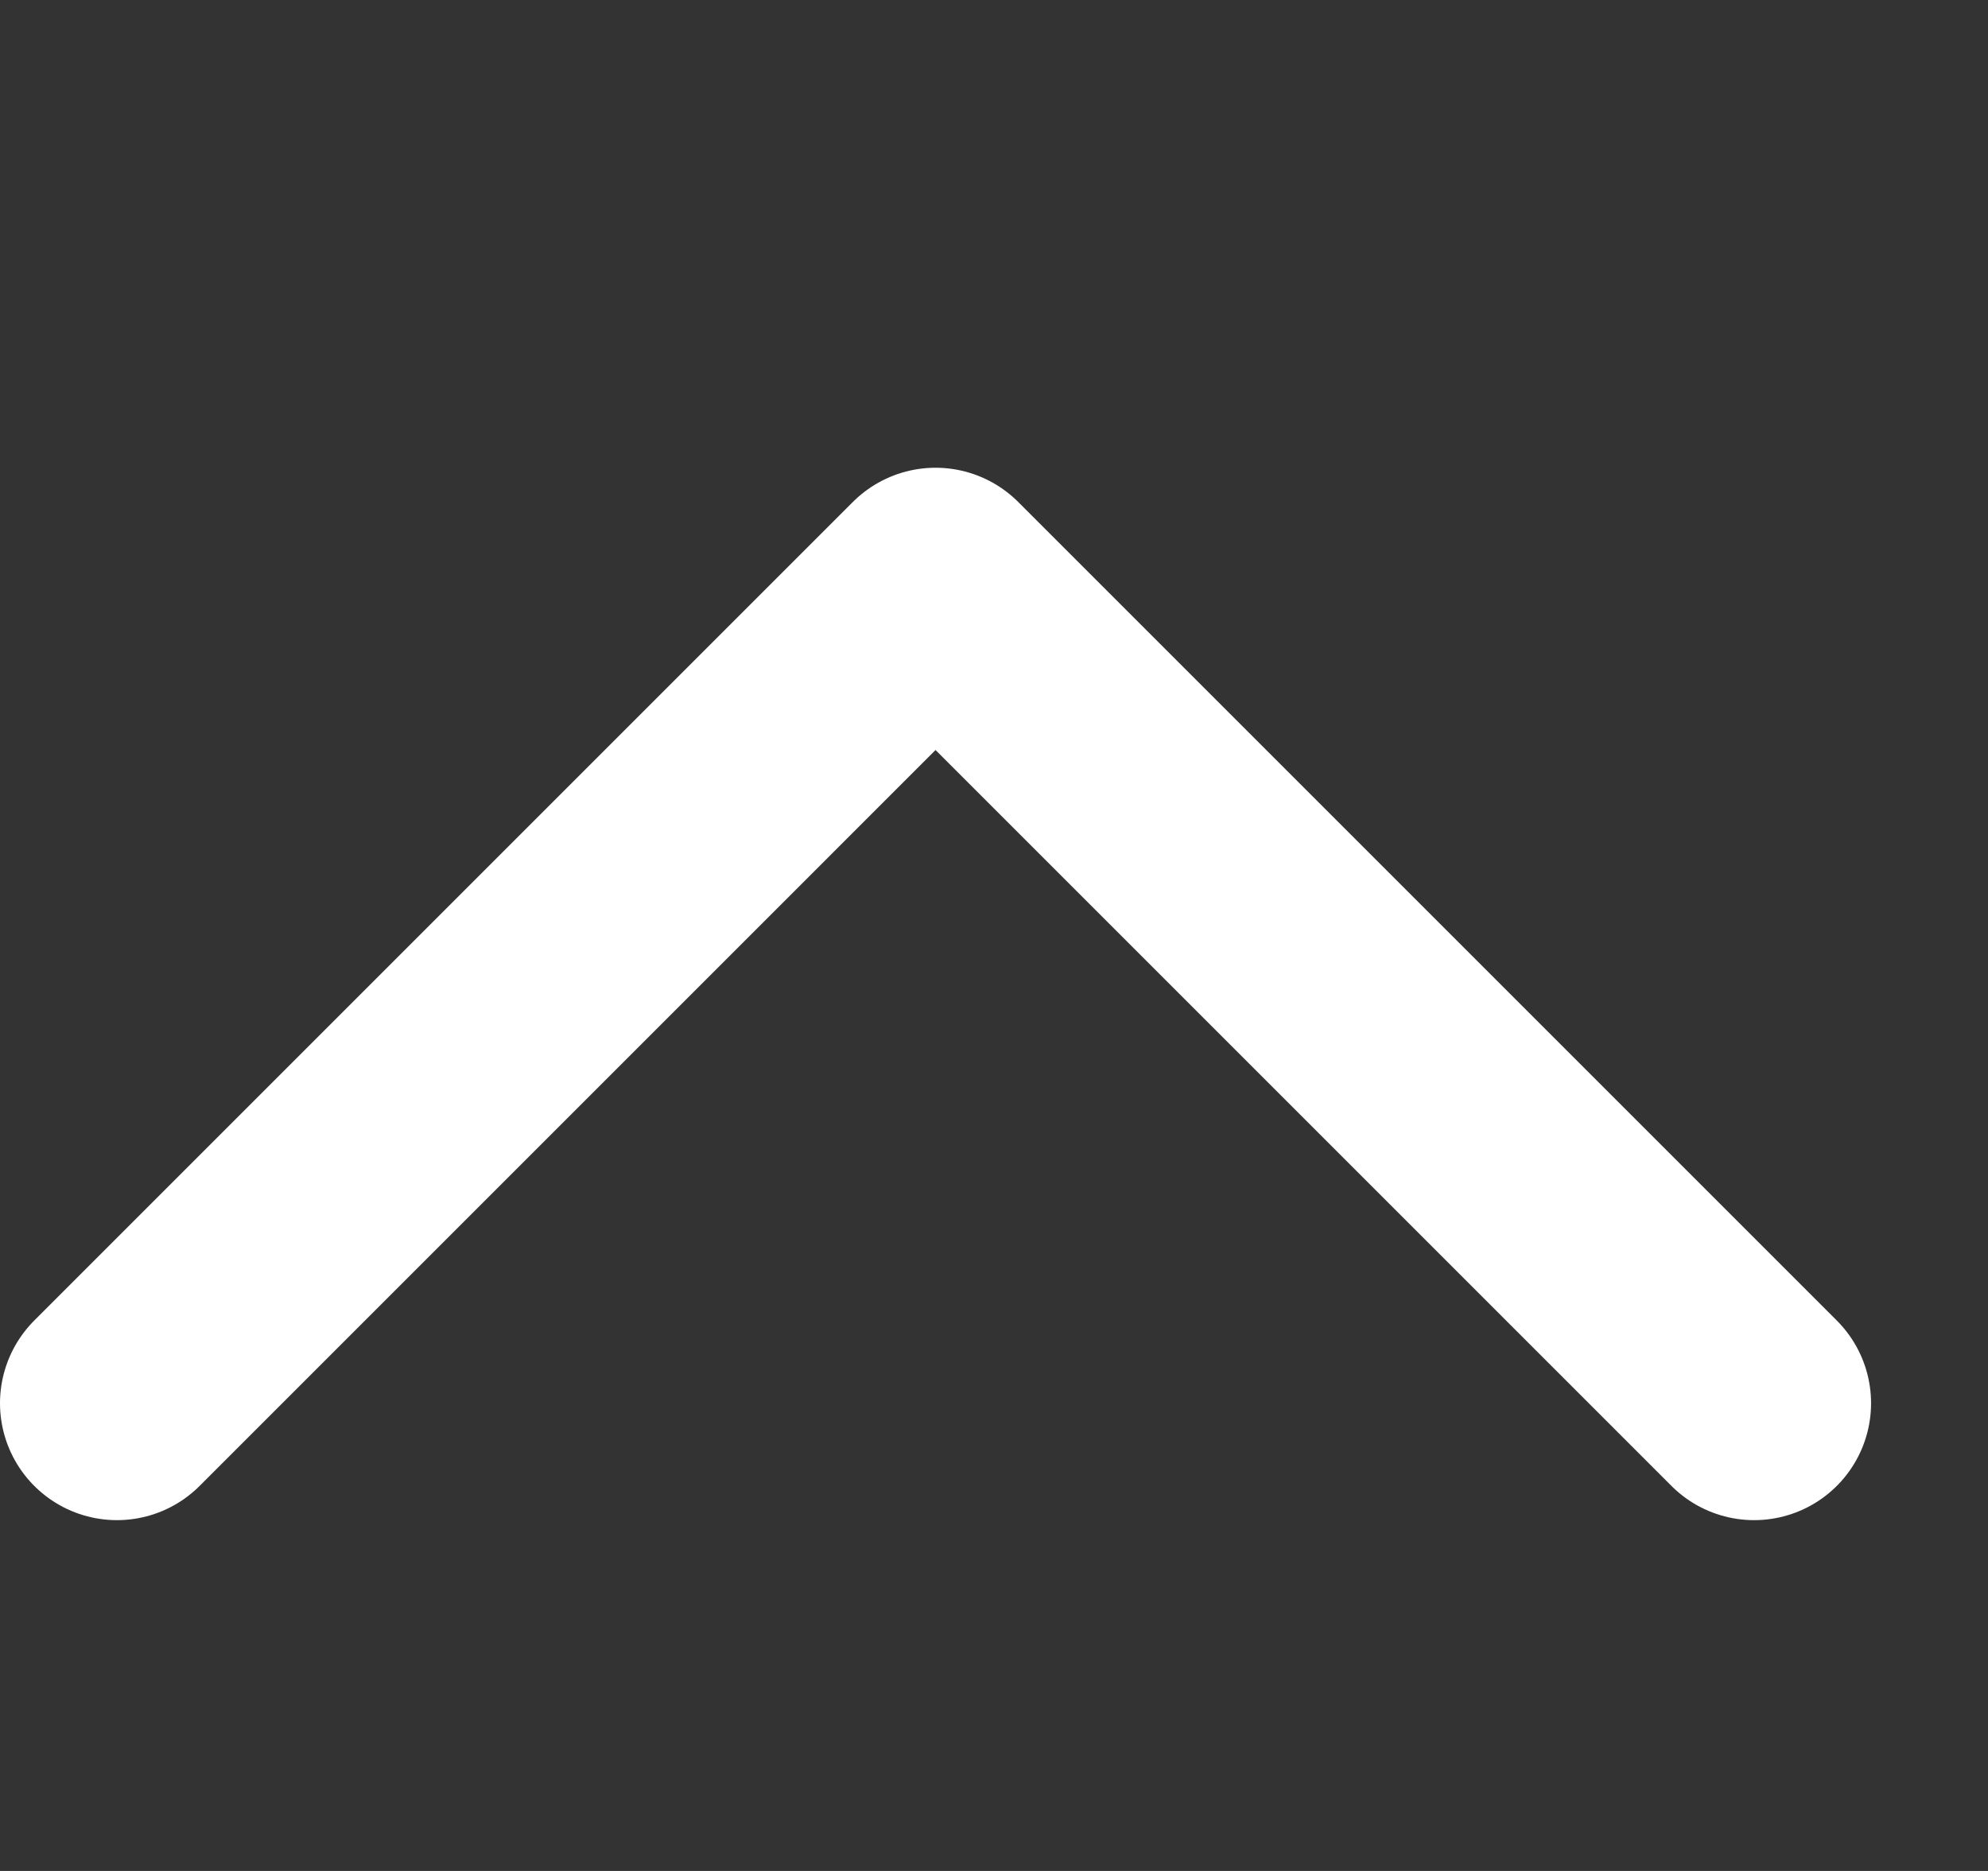 <svg width="17" height="16" viewBox="0 0 17 16" fill="none" xmlns="http://www.w3.org/2000/svg">
<rect x="0" y="0" width="17" height="16" fill="#333333" stroke="none"/>
<path d="M15 12L8 5L1 12" stroke="white" stroke-width="2" stroke-miterlimit="10" stroke-linecap="round" stroke-linejoin="round"/>
</svg>
